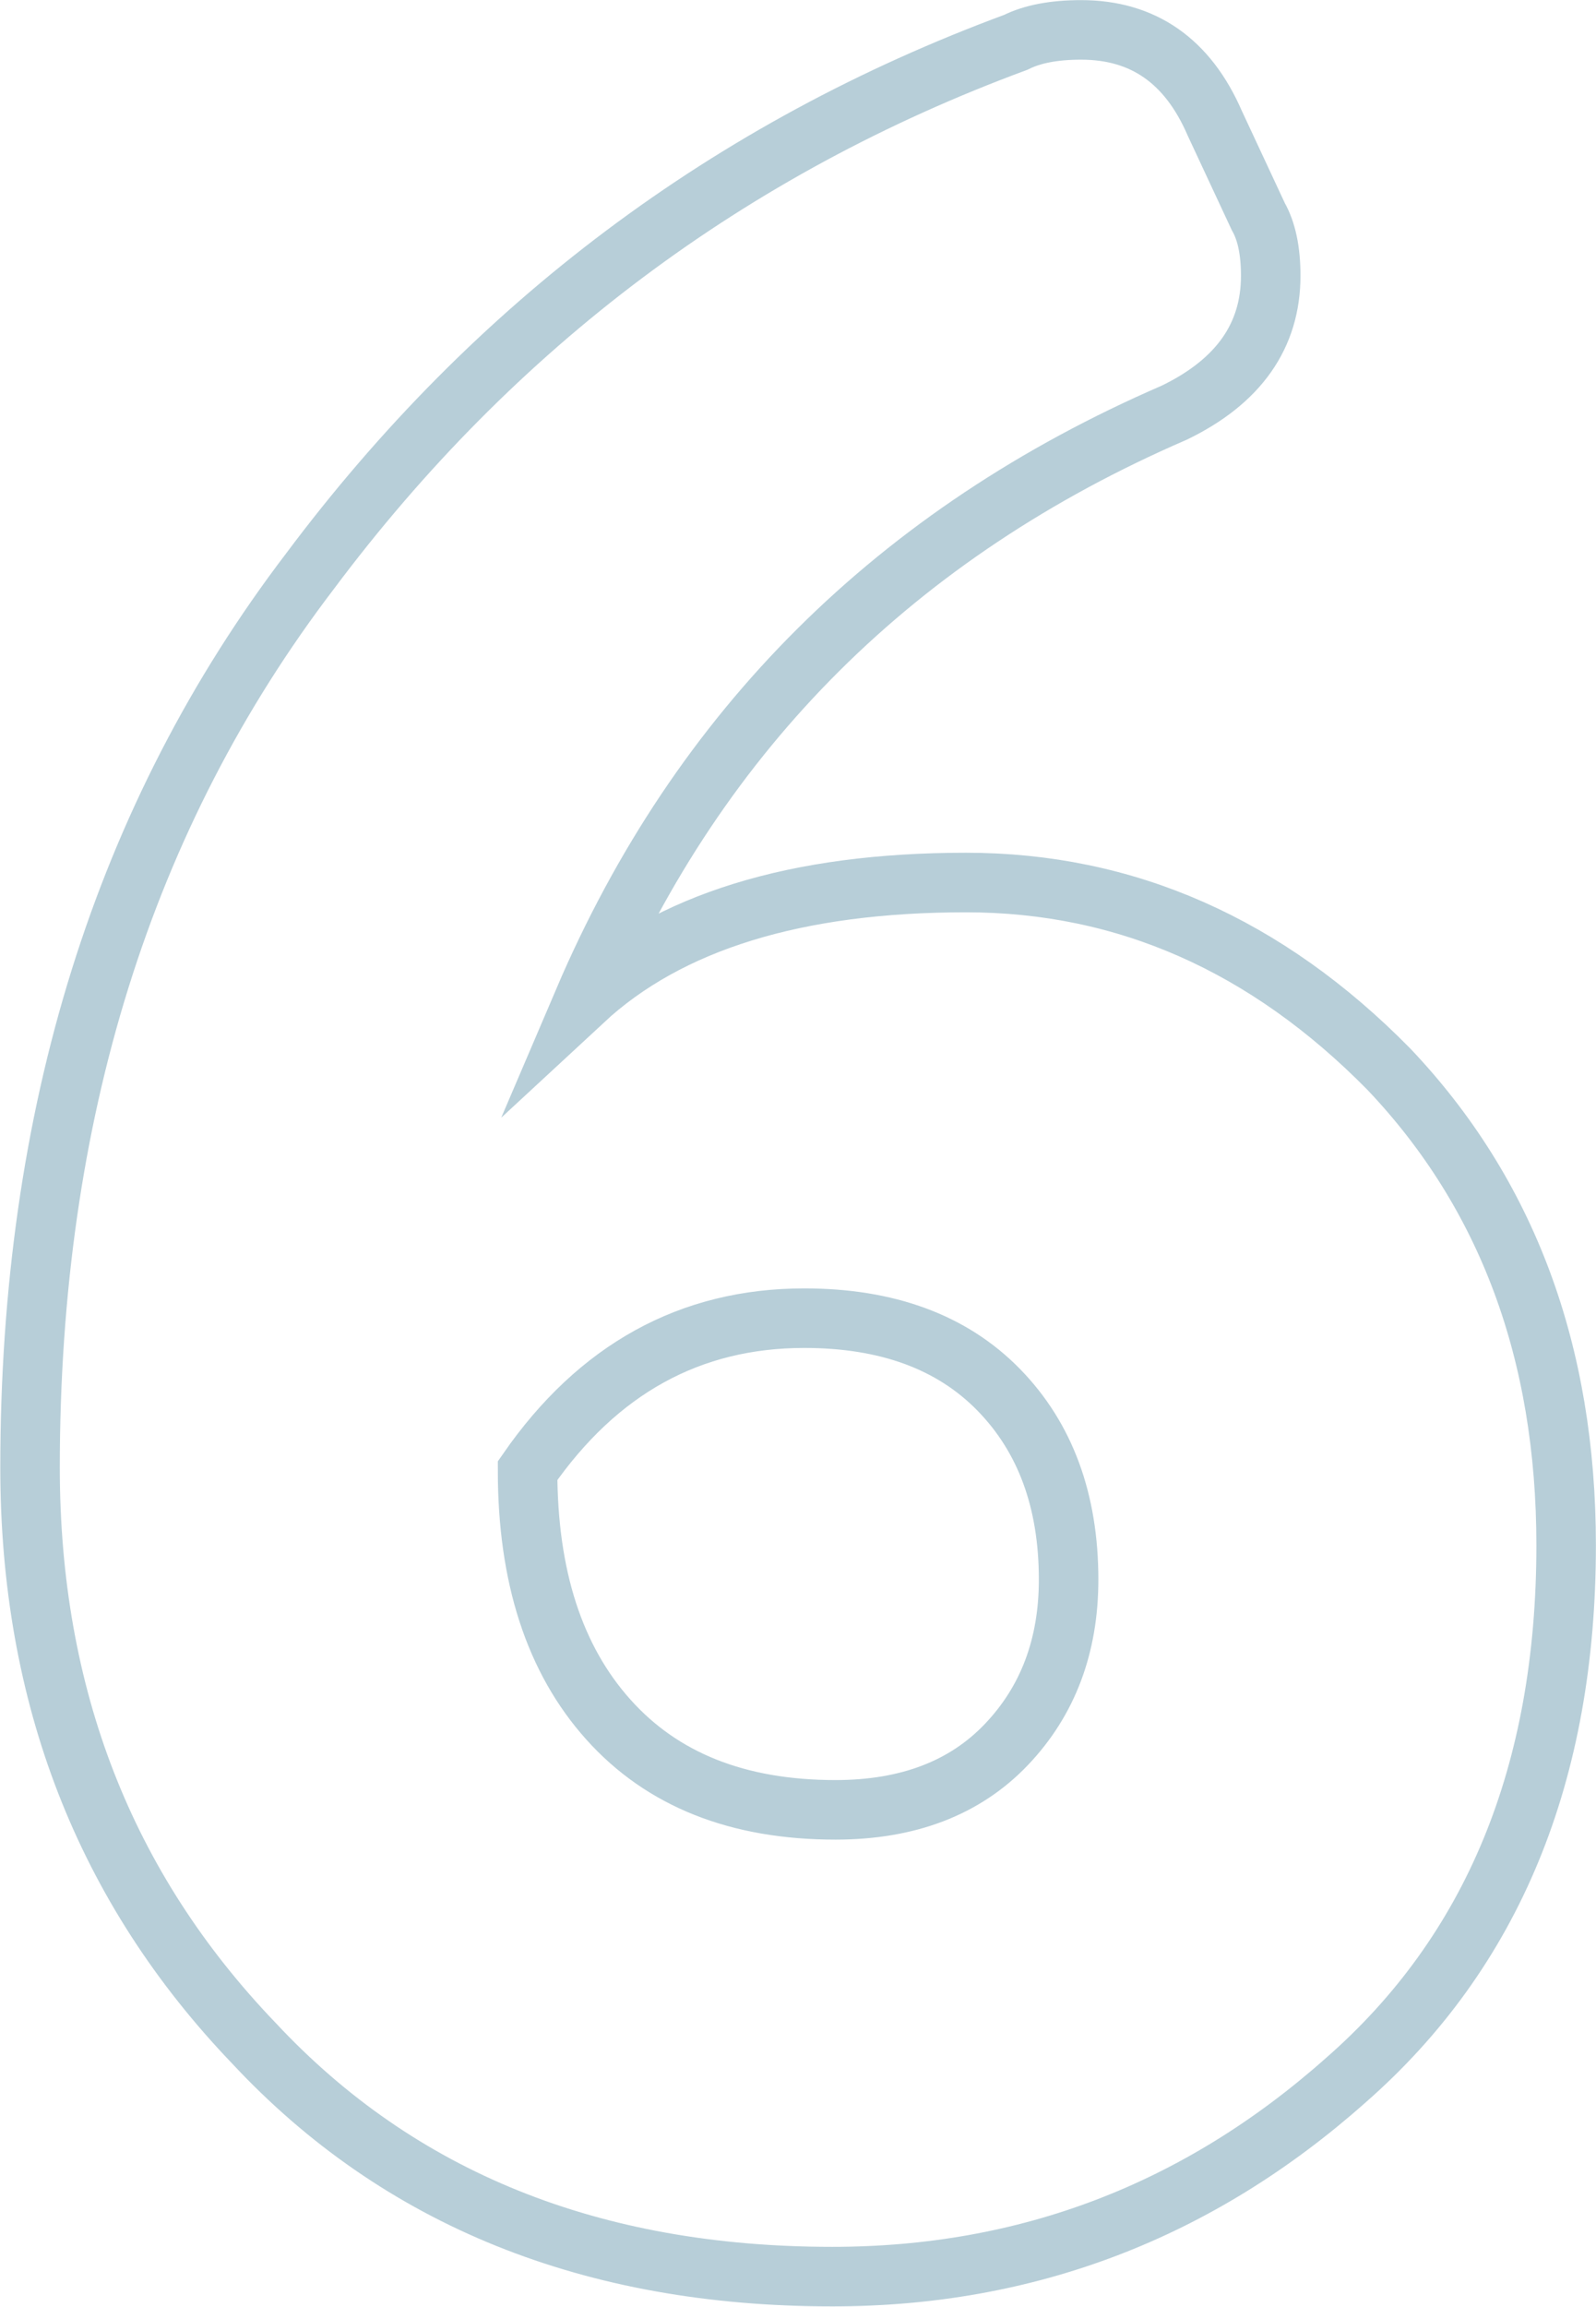 <svg
		version="1.1"
		id="svg1"
		xml:space="preserve"
		width="107.248"
		height="154.9"
		xmlns:inkscape="http://www.inkscape.org/namespaces/inkscape"
		xmlns:sodipodi="http://sodipodi.sourceforge.net/DTD/sodipodi-0.dtd"
		xmlns="http://www.w3.org/2000/svg"
		xmlns:svg="http://www.w3.org/2000/svg"><defs
     id="defs1"><clipPath
       clipPathUnits="userSpaceOnUse"
       id="clipPath1125"><path
         d="M 0,11405.563 H 1920 V 0 H 0 Z"
         transform="translate(-812.982,-874.582)"
         id="path1125" /></clipPath></defs><sodipodi:namedview
		id="namedview1"
		pagecolor="#ffffff"
		bordercolor="#000000"
		borderopacity="0.25"
		inkscape:showpageshadow="2"
		inkscape:pageopacity="0.0"
		inkscape:pagecheckerboard="0"
		inkscape:deskcolor="#d1d1d1" /><inkscape:clipboard
		style="font-variation-settings:normal;opacity:1;vector-effect:none;fill:none;fill-opacity:1;stroke:#b7ced8 icc-color(sRGB-IEC61966-2, 0.1, 0.718, 0.808, 0.847);stroke-width:4;stroke-linecap:butt;stroke-linejoin:miter;stroke-miterlimit:10;stroke-dasharray:none;stroke-dashoffset:0;stroke-opacity:1;-inkscape-stroke:none;stop-color:#000000;stop-opacity:1"
		min="1005.063,14013.65"
		max="1112.311,14168.55"
		geom-min="1007.063,14015.65"
		geom-max="1110.311,14166.55"
		page-min="0,0"
		page-max="2560,15207.467" /><g
		id="g1"
		transform="translate(-1005.063,-14013.65)"><path
       id="path1124"
       d="m 0,0 c 3.238,1.567 4.859,3.865 4.859,6.897 0,1.254 -0.21,2.247 -0.627,2.979 l -2.194,4.702 c -1.359,3.135 -3.605,4.702 -6.741,4.702 -1.359,0 -2.456,-0.21 -3.291,-0.627 -14.422,-5.329 -26.283,-14.213 -35.583,-26.647 -9.405,-12.332 -14.108,-27.381 -14.108,-45.145 0,-11.497 3.762,-21.162 11.286,-29 7.314,-7.837 17.032,-11.756 29.156,-11.756 9.822,0 18.443,3.292 25.865,9.875 7.418,6.479 11.129,15.465 11.129,26.962 0,9.719 -2.979,17.713 -8.935,23.984 -6.167,6.269 -13.273,9.404 -21.318,9.404 -8.57,0 -14.997,-1.986 -19.281,-5.956 C -23.932,-15.938 -14.005,-6.062 0,0 Z m -18.653,-45.615 c 4.178,0 7.445,-1.202 9.797,-3.605 2.351,-2.405 3.526,-5.592 3.526,-9.562 0,-3.346 -1.045,-6.114 -3.135,-8.308 -2.091,-2.194 -4.964,-3.292 -8.621,-3.292 -4.913,0 -8.726,1.514 -11.443,4.546 -2.719,3.029 -4.075,7.211 -4.075,12.54 3.551,5.119 8.202,7.681 13.951,7.681 z"
       style="fill:none;stroke:#b7ced8;stroke-width:3;stroke-linecap:butt;stroke-linejoin:miter;stroke-miterlimit:10;stroke-dasharray:none;stroke-opacity:1"
       transform="matrix(1.333,0,0,-1.333,1083.976,14041.357)"
       clip-path="url(#clipPath1125)" /></g></svg>
